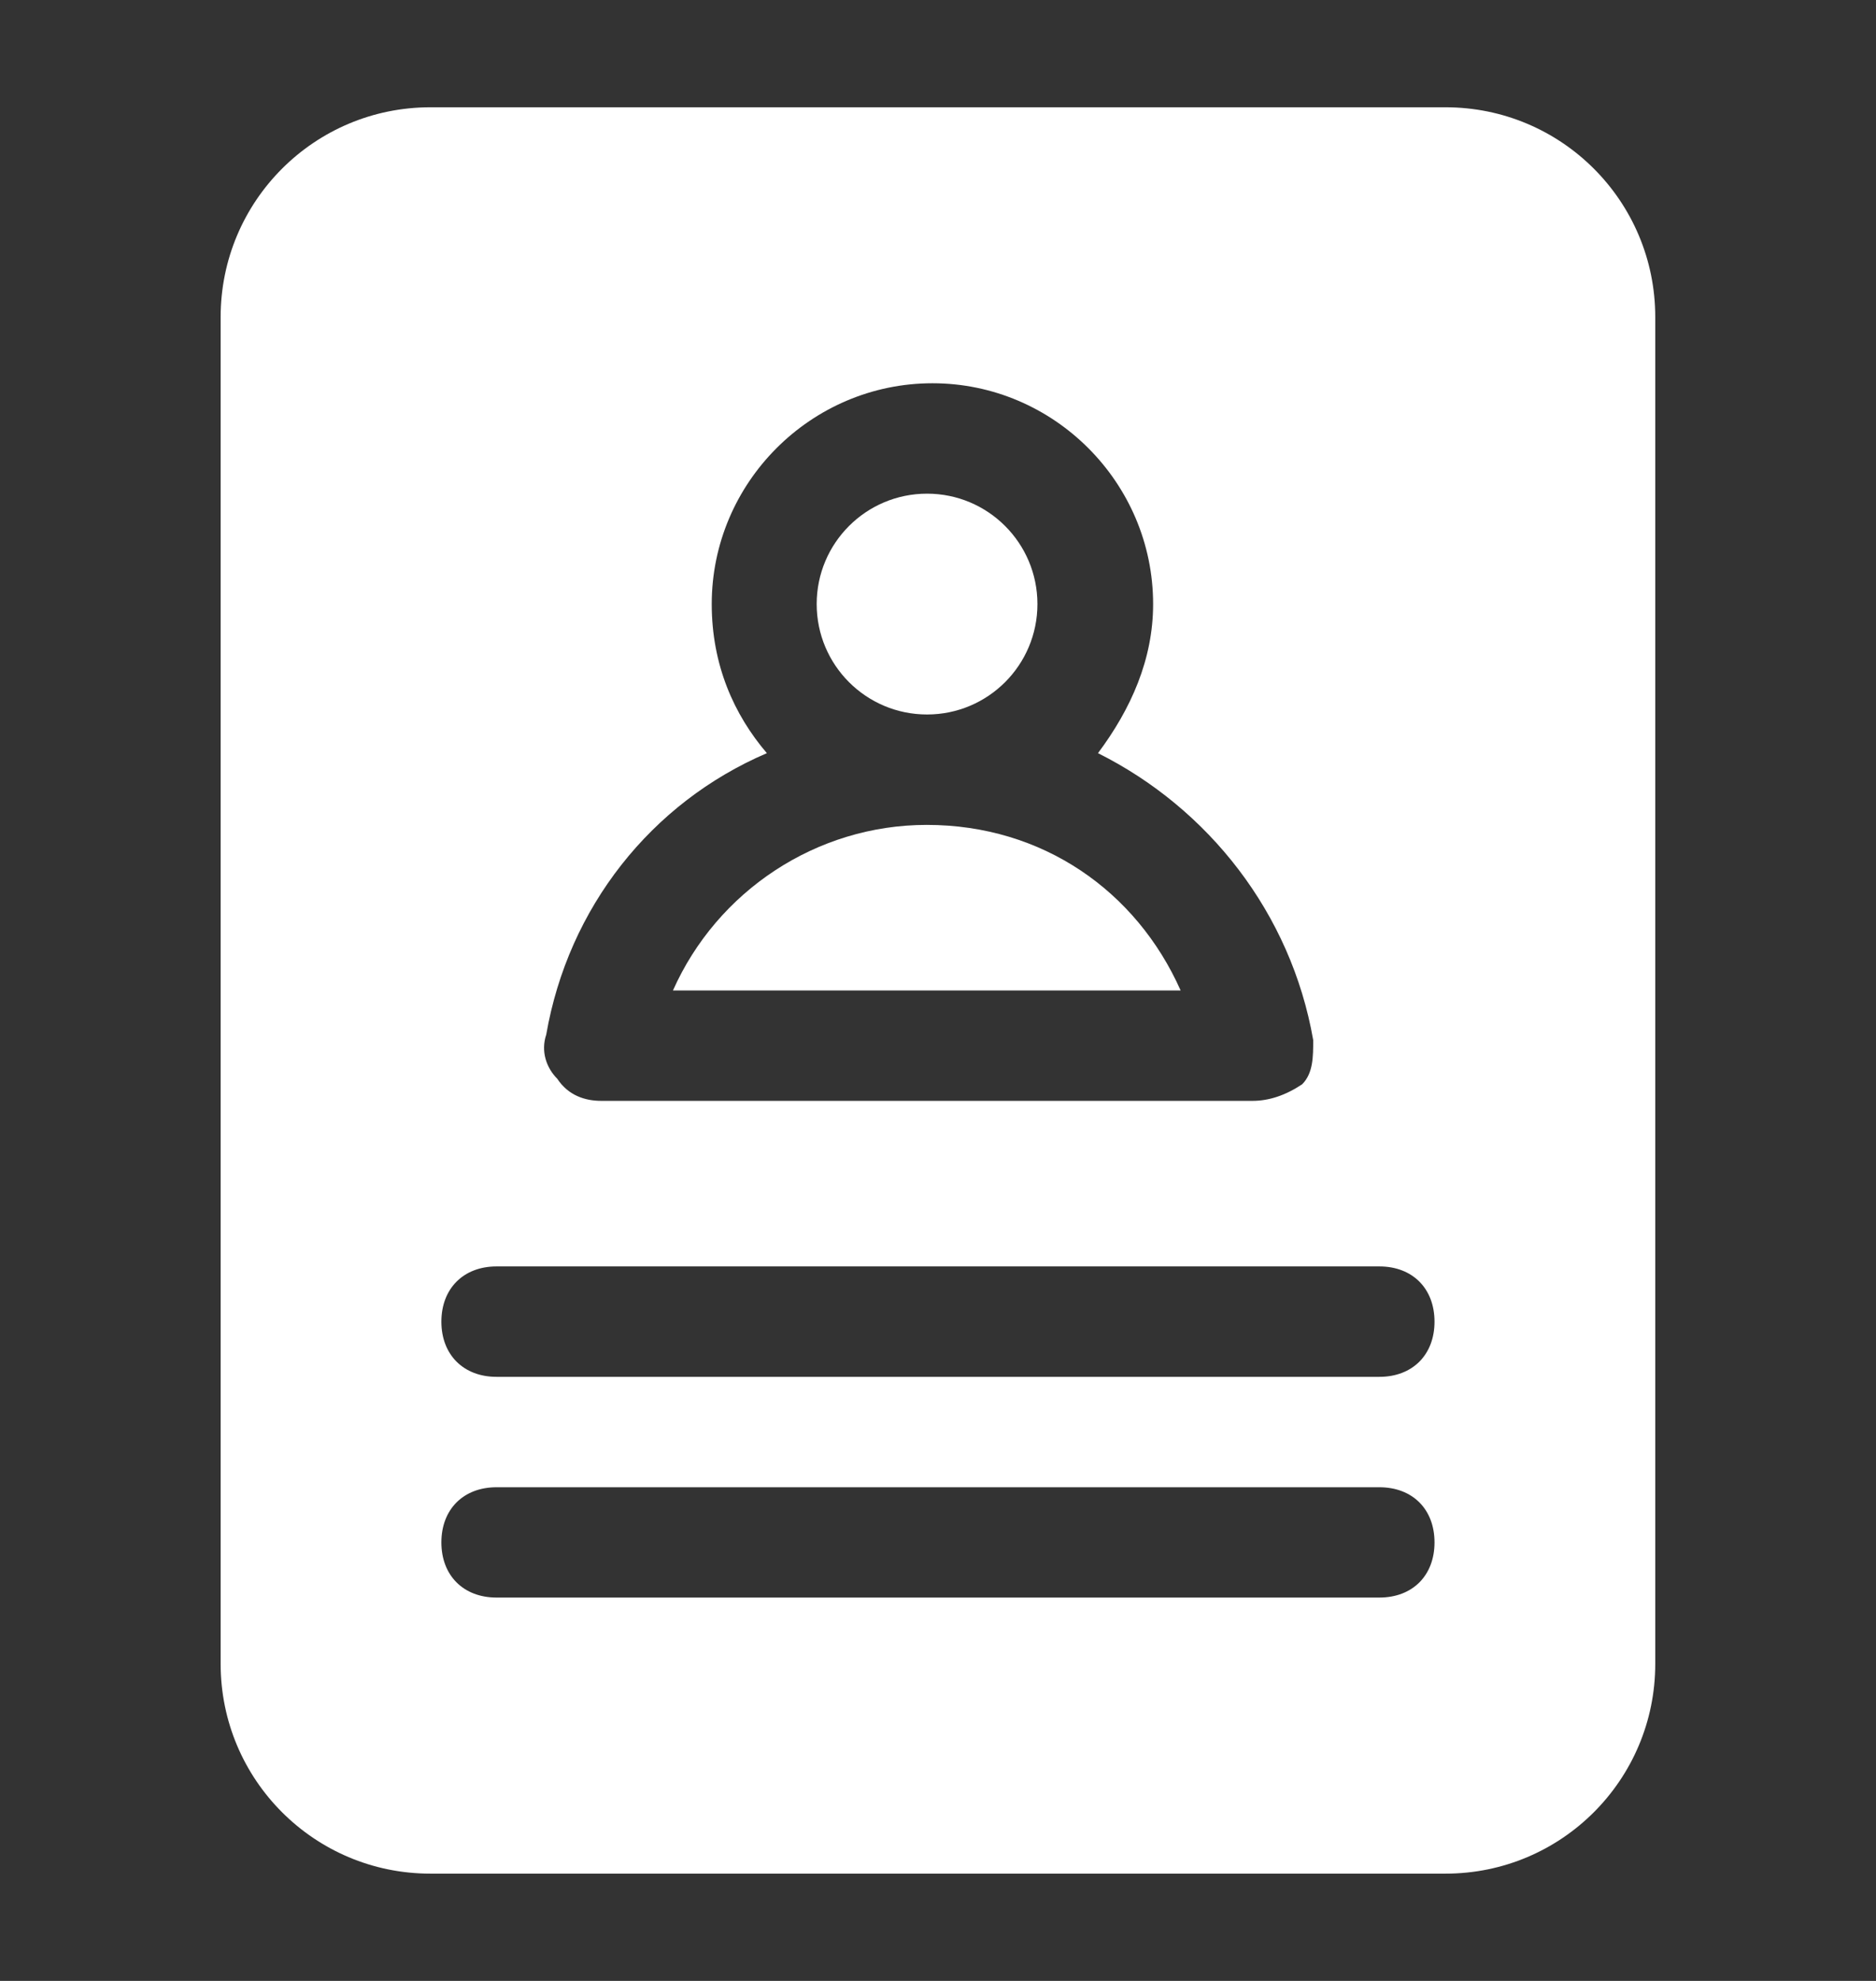 <svg width="18" height="19" viewBox="0 0 18 19" fill="none" xmlns="http://www.w3.org/2000/svg">
<rect x="0" y="0" width="18" height="19" fill="#333333" stroke="none"/>
<path d="M8.892 7.912C7.833 7.912 6.881 8.547 6.457 9.5H11.328C10.904 8.547 10.004 7.912 8.892 7.912Z" fill="white"/>
<path d="M8.895 6.853C9.48 6.853 9.954 6.379 9.954 5.794C9.954 5.209 9.48 4.735 8.895 4.735C8.31 4.735 7.836 5.209 7.836 5.794C7.836 6.379 8.31 6.853 8.895 6.853Z" fill="white"/>
<path d="M13.87 1.029H4.129C3.017 1.029 2.117 1.929 2.117 3.041V15.959C2.117 17.071 3.017 17.971 4.129 17.971H13.87C14.982 17.971 15.882 17.071 15.882 15.959V3.041C15.882 1.929 14.982 1.029 13.87 1.029ZM7.358 7.224C7.041 6.853 6.829 6.376 6.829 5.794C6.829 4.629 7.782 3.676 8.947 3.676C10.111 3.676 11.064 4.629 11.064 5.794C11.064 6.324 10.852 6.8 10.535 7.224C11.594 7.753 12.388 8.759 12.6 9.976C12.6 10.135 12.6 10.294 12.494 10.4C12.335 10.506 12.176 10.559 12.017 10.559H5.77C5.611 10.559 5.452 10.506 5.347 10.347C5.241 10.241 5.188 10.082 5.241 9.924C5.452 8.706 6.247 7.7 7.358 7.224ZM13.235 15.323H4.764C4.447 15.323 4.235 15.112 4.235 14.794C4.235 14.476 4.447 14.265 4.764 14.265H13.235C13.553 14.265 13.764 14.476 13.764 14.794C13.764 15.112 13.553 15.323 13.235 15.323ZM13.235 13.206H4.764C4.447 13.206 4.235 12.994 4.235 12.677C4.235 12.359 4.447 12.147 4.764 12.147H13.235C13.553 12.147 13.764 12.359 13.764 12.677C13.764 12.994 13.553 13.206 13.235 13.206Z" fill="white"/>
</svg>
